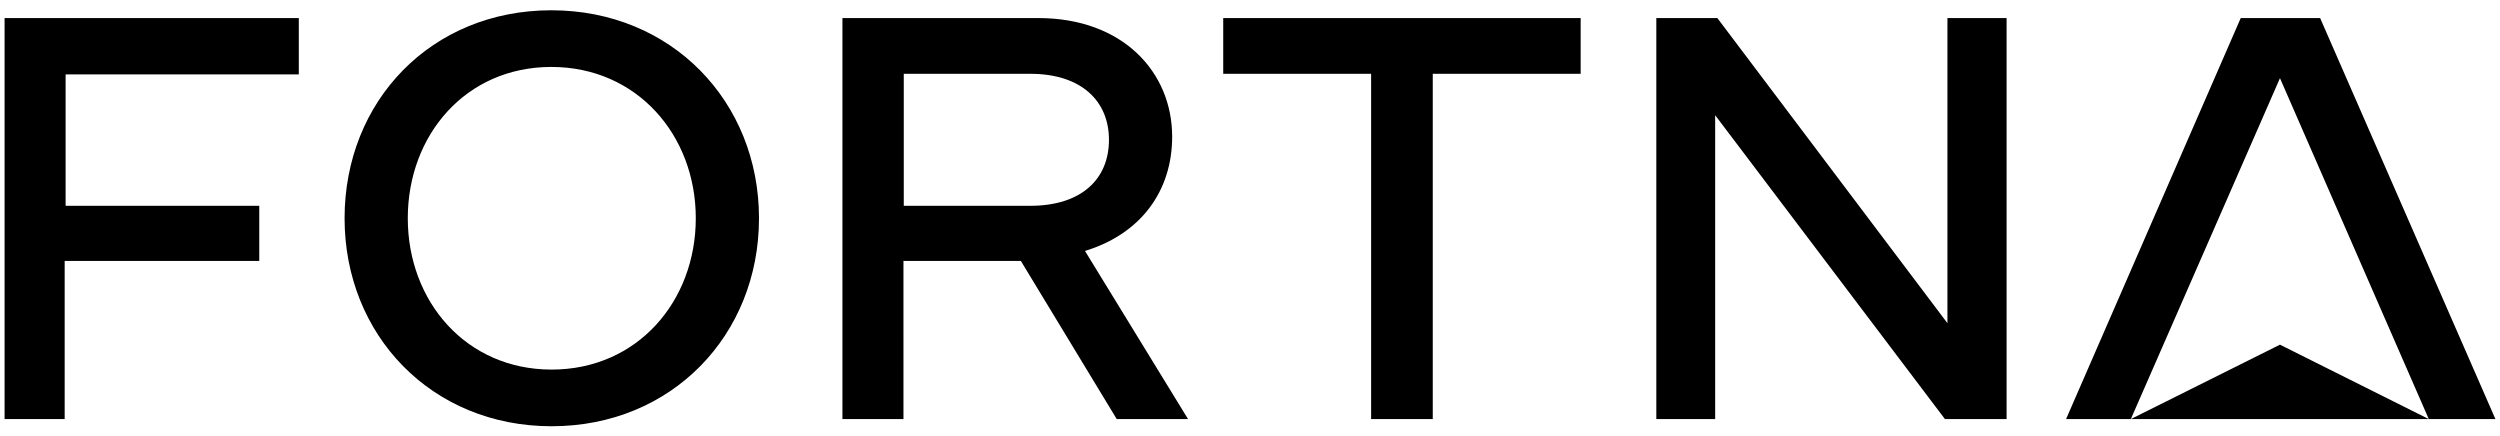 <svg xmlns="http://www.w3.org/2000/svg" width="195" height="34" viewBox="0 0 800 140" xmlns:v="https://vecta.io/nano"><path d="M730.8 110.7l-47.9 23.9h95.7l-47.8-23.9zm-442-44.6V23.7h40.6c16.5 0 25.3 8.8 25.3 21.2 0 12.6-8.8 21.2-25.3 21.2h-40.6zm-159.3 4c0-26.7 18.6-48.6 46.1-48.6S222 43.4 222 70.1s-18.8 48.6-46.3 48.6-46.2-21.9-46.2-48.6zm649.1 64.5H800L743.7 5.8h-25.5l-56.1 128.8h20.8l47.9-109.5 47.8 109.5zm-155.4 0H643V5.8h-19v98l-73.9-98h-19.6v128.8h18.9V37l73.8 97.6zM269.1 5.8v128.8h19.6V83.8h37.7l30.8 50.8h22.9l-33.1-54c18-5.5 28-19.3 28-36.7 0-20.7-15.8-38.1-43-38.1h-62.9zm237.1 0H391.4v17.9h47.5v110.9h19.8V23.7h47.5V5.8zM0 5.8v128.8h19.3V83.8h62.5V66.1H19.6V23.9h74.9V5.8H0zm109.2 64.3c0 37.5 27.9 66.8 66.5 66.8s66.6-29.3 66.6-66.8-28.1-66.8-66.7-66.8-66.4 29.2-66.4 66.8z" fill="#000"/></svg>